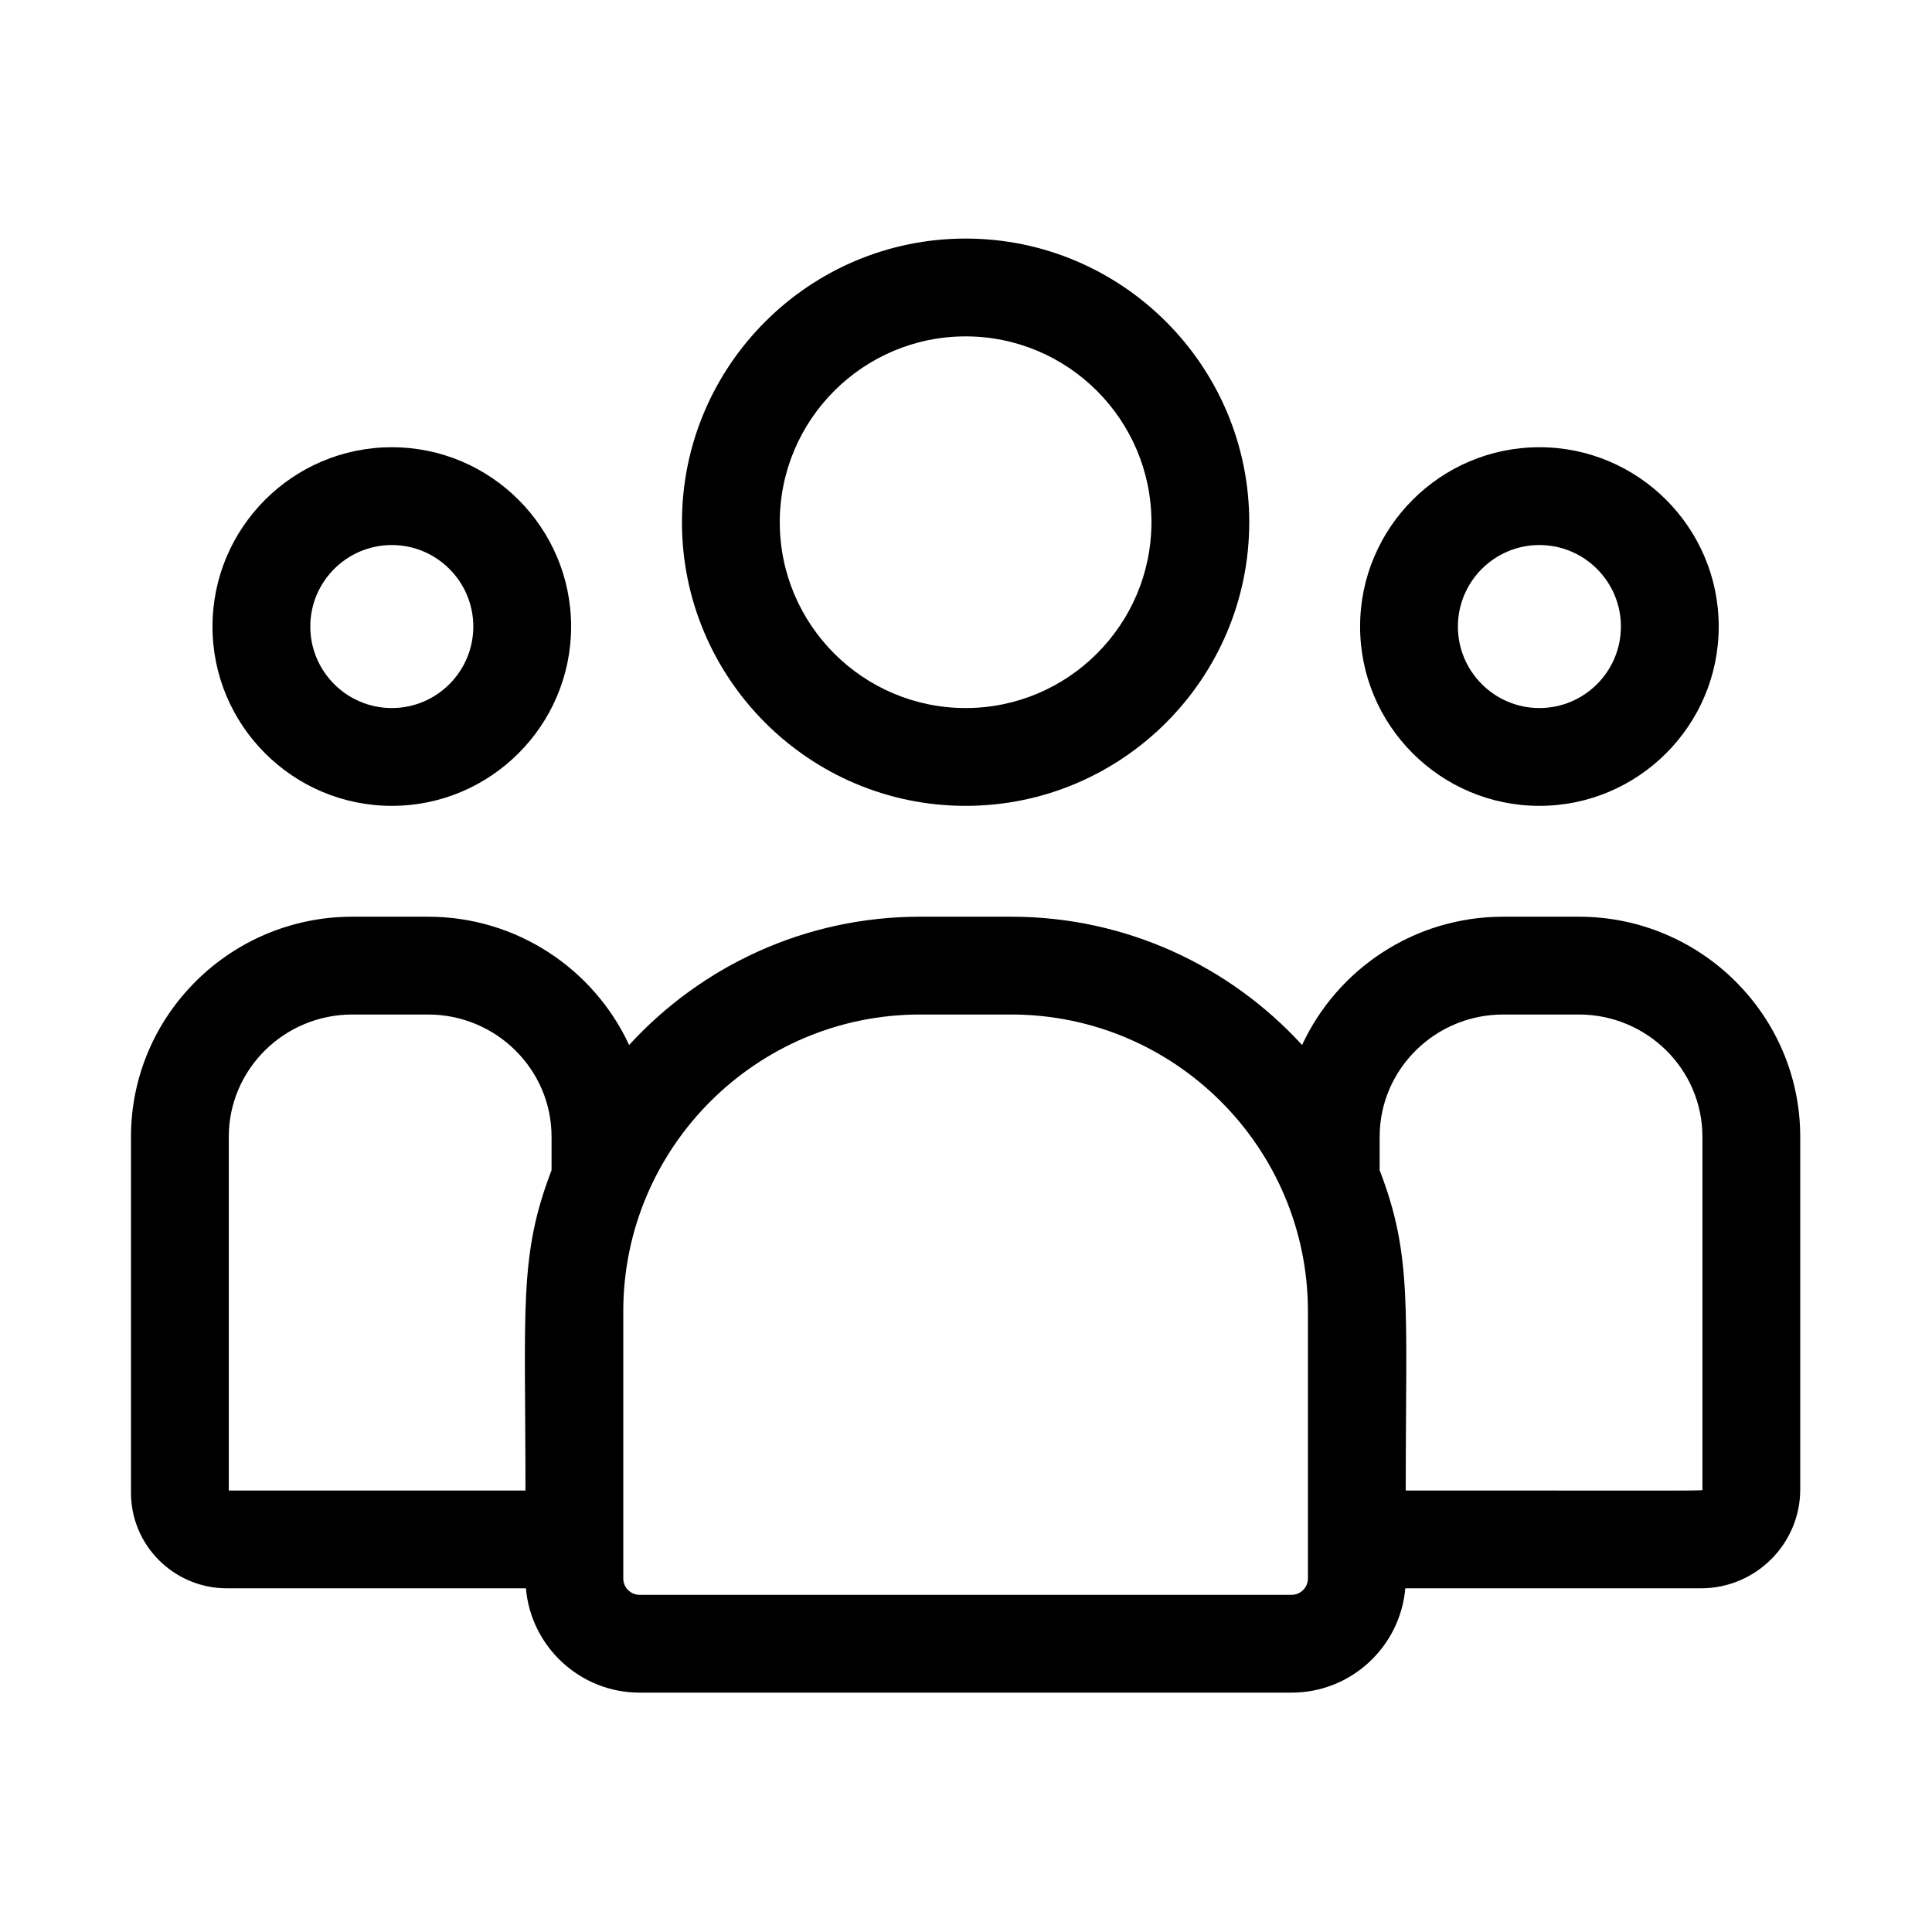 <?xml version="1.0" encoding="UTF-8" standalone="no"?>
<svg
   xmlns:dc="http://purl.org/dc/elements/1.1/"
   xmlns:cc="http://creativecommons.org/ns#"
   xmlns:rdf="http://www.w3.org/1999/02/22-rdf-syntax-ns#"
   xmlns:svg="http://www.w3.org/2000/svg"
   xmlns="http://www.w3.org/2000/svg"
   xmlns:sodipodi="http://sodipodi.sourceforge.net/DTD/sodipodi-0.dtd"
   xmlns:inkscape="http://www.inkscape.org/namespaces/inkscape"
   id="Capa_1"
   enable-background="new 0 0 512 512"
   height="512"
   viewBox="0 0 512 512"
   width="512"
   version="1.1"
   sodipodi:docname="https://www.troopmessenger.com/img/api-pricing/customer.svg"
   inkscape:version="0.92.4 (5da689c313, 2019-01-14)">
  <defs
     id="defs15" />
  <sodipodi:namedview
     pagecolor="#ffffff"
     bordercolor="#666666"
     borderopacity="1"
     objecttolerance="10"
     gridtolerance="10"
     guidetolerance="10"
     inkscape:pageopacity="0"
     inkscape:pageshadow="2"
     inkscape:window-width="1920"
     inkscape:window-height="1027"
     id="namedview13"
     showgrid="false"
     inkscape:zoom="0.4609375"
     inkscape:cx="-96.542373"
     inkscape:cy="256"
     inkscape:window-x="-8"
     inkscape:window-y="-8"
     inkscape:window-maximized="1"
     inkscape:current-layer="Capa_1" />
  <g
     id="g10"
     transform="matrix(0.864,0,0,0.864,34.711,34.712)">
    <path
       d="m 256,207 c 47.972,0 87,-39.028 87,-87 0,-47.972 -39.028,-87 -87,-87 -47.972,0 -87,39.028 -87,87 0,47.972 39.028,87 87,87 z m 0,-144 c 31.43,0 57,25.57 57,57 0,31.43 -25.57,57 -57,57 -31.43,0 -57,-25.57 -57,-57 0,-31.43 25.57,-57 57,-57 z"
       id="path2"
       inkscape:connector-curvature="0" />
    <path
       d="m 432,207 c 30.327,0 55,-24.673 55,-55 0,-30.327 -24.673,-55 -55,-55 -30.327,0 -55,24.673 -55,55 0,30.327 24.673,55 55,55 z m 0,-80 c 13.785,0 25,11.215 25,25 0,13.785 -11.215,25 -25,25 -13.785,0 -25,-11.215 -25,-25 0,-13.785 11.215,-25 25,-25 z"
       id="path4"
       inkscape:connector-curvature="0" />
    <path
       d="m 444.1,241 h -23.2 c -27.339,0 -50.939,16.152 -61.693,39.352 C 337.066,256.182 305.263,241 269.979,241 h -27.957 c -35.284,0 -67.087,15.182 -89.228,39.352 C 142.039,257.152 118.439,241 91.1,241 H 67.9 C 30.46,241 0,271.276 0,308.49 V 417.7 C 0,433.856 13.194,447 29.412,447 h 91.727 c 1.538,17.9 16.59,32 34.883,32 h 199.957 c 18.292,0 33.344,-14.1 34.883,-32 h 90.679 c 16.796,0 30.46,-13.61 30.46,-30.34 V 308.49 C 512,271.276 481.54,241 444.1,241 Z M 30,308.49 C 30,287.818 47.002,271 67.9,271 h 23.2 c 20.898,0 37.9,16.818 37.9,37.49 v 10.271 c -10.087,26.264 -8,42.004 -8,98.239 H 30 Z m 331,135.489 c 0,2.769 -2.252,5.021 -5.021,5.021 H 156.021 C 153.252,449 151,446.747 151,443.979 V 362.022 C 151,311.832 191.832,271 242.021,271 h 27.957 C 320.168,271 361,311.832 361,362.021 Z M 482,416.66 c 0,0.517 5.592,0.34 -91,0.34 0,-56.651 2.071,-72.018 -8,-98.239 V 308.49 C 383,287.818 400.002,271 420.9,271 h 23.2 c 20.898,0 37.9,16.818 37.9,37.49 z"
       id="path6"
       inkscape:connector-curvature="0" />
    <path
       d="m 80,207 c 30.327,0 55,-24.673 55,-55 0,-30.327 -24.673,-55 -55,-55 -30.327,0 -55,24.673 -55,55 0,30.327 24.673,55 55,55 z m 0,-80 c 13.785,0 25,11.215 25,25 0,13.785 -11.215,25 -25,25 -13.785,0 -25,-11.215 -25,-25 0,-13.785 11.215,-25 25,-25 z"
       id="path8"
       inkscape:connector-curvature="0" />
  </g>
</svg>
